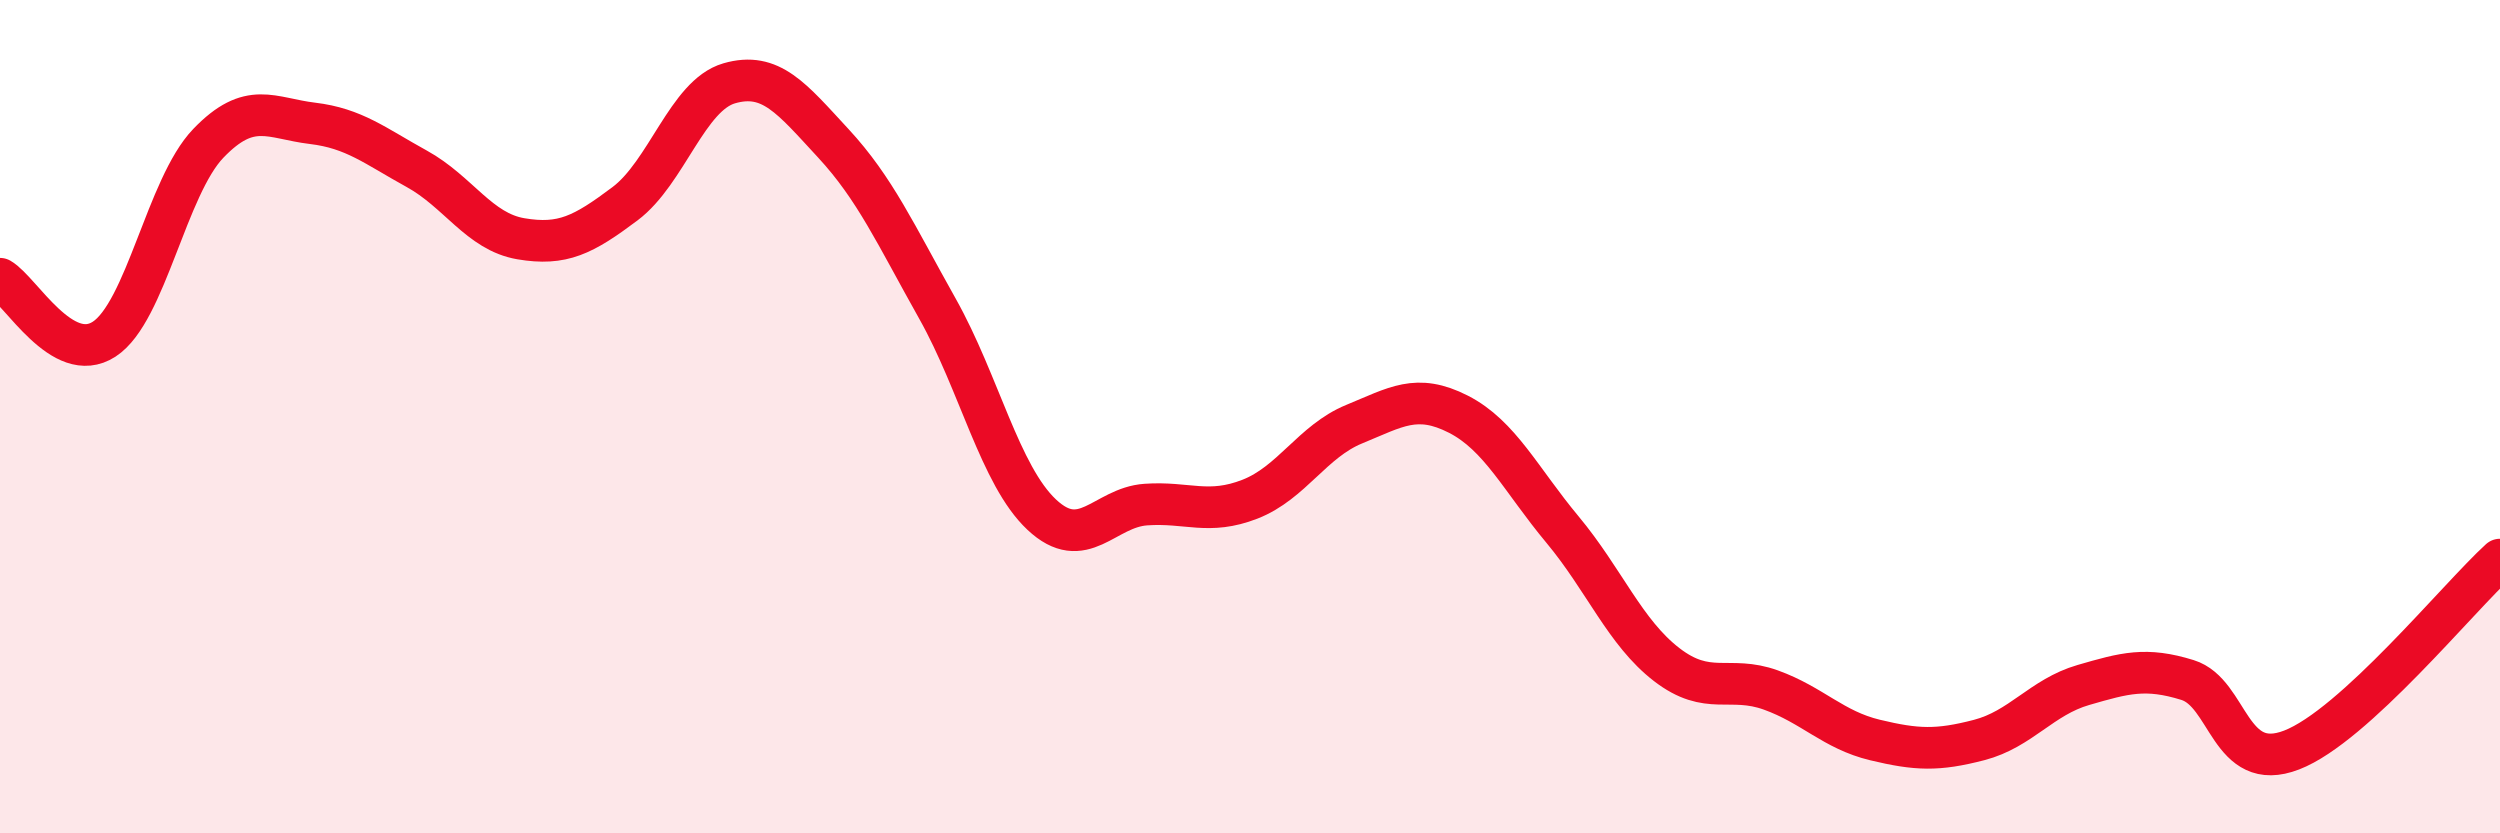 
    <svg width="60" height="20" viewBox="0 0 60 20" xmlns="http://www.w3.org/2000/svg">
      <path
        d="M 0,6.69 C 0.5,6.98 1.5,8.79 2.5,8.14 C 3.5,7.49 4,4.48 5,3.44 C 6,2.4 6.5,2.84 7.5,2.96 C 8.5,3.08 9,3.5 10,4.05 C 11,4.6 11.5,5.56 12.5,5.73 C 13.5,5.9 14,5.64 15,4.89 C 16,4.14 16.5,2.29 17.5,2 C 18.5,1.71 19,2.36 20,3.44 C 21,4.52 21.5,5.63 22.5,7.41 C 23.5,9.19 24,11.41 25,12.35 C 26,13.29 26.5,12.18 27.5,12.11 C 28.5,12.04 29,12.37 30,11.98 C 31,11.59 31.5,10.59 32.5,10.18 C 33.5,9.77 34,9.43 35,9.94 C 36,10.45 36.5,11.51 37.5,12.71 C 38.5,13.91 39,15.18 40,15.95 C 41,16.72 41.5,16.2 42.5,16.56 C 43.5,16.92 44,17.52 45,17.76 C 46,18 46.5,18.02 47.5,17.76 C 48.5,17.5 49,16.73 50,16.44 C 51,16.15 51.5,16.01 52.5,16.32 C 53.5,16.63 53.5,18.58 55,18 C 56.5,17.42 59,14.34 60,13.43L60 20L0 20Z"
        fill="#EB0A25"
        opacity="0.1"
        stroke-linecap="round"
        stroke-linejoin="round"
      />
      <path
        d="M 0,6.69 C 0.5,6.98 1.5,8.79 2.5,8.14 C 3.5,7.49 4,4.48 5,3.44 C 6,2.4 6.5,2.84 7.5,2.96 C 8.5,3.08 9,3.5 10,4.05 C 11,4.6 11.5,5.56 12.5,5.73 C 13.5,5.9 14,5.64 15,4.89 C 16,4.14 16.5,2.29 17.5,2 C 18.5,1.71 19,2.36 20,3.44 C 21,4.52 21.5,5.63 22.5,7.41 C 23.5,9.19 24,11.41 25,12.35 C 26,13.29 26.5,12.18 27.5,12.11 C 28.5,12.04 29,12.37 30,11.98 C 31,11.59 31.5,10.59 32.5,10.18 C 33.5,9.77 34,9.43 35,9.94 C 36,10.45 36.5,11.51 37.5,12.71 C 38.5,13.91 39,15.18 40,15.95 C 41,16.72 41.5,16.2 42.5,16.56 C 43.5,16.92 44,17.52 45,17.76 C 46,18 46.5,18.02 47.5,17.76 C 48.5,17.5 49,16.73 50,16.44 C 51,16.15 51.5,16.01 52.5,16.32 C 53.5,16.63 53.5,18.58 55,18 C 56.5,17.42 59,14.34 60,13.43"
        stroke="#EB0A25"
        stroke-width="1"
        fill="none"
        stroke-linecap="round"
        stroke-linejoin="round"
      />
    </svg>
  